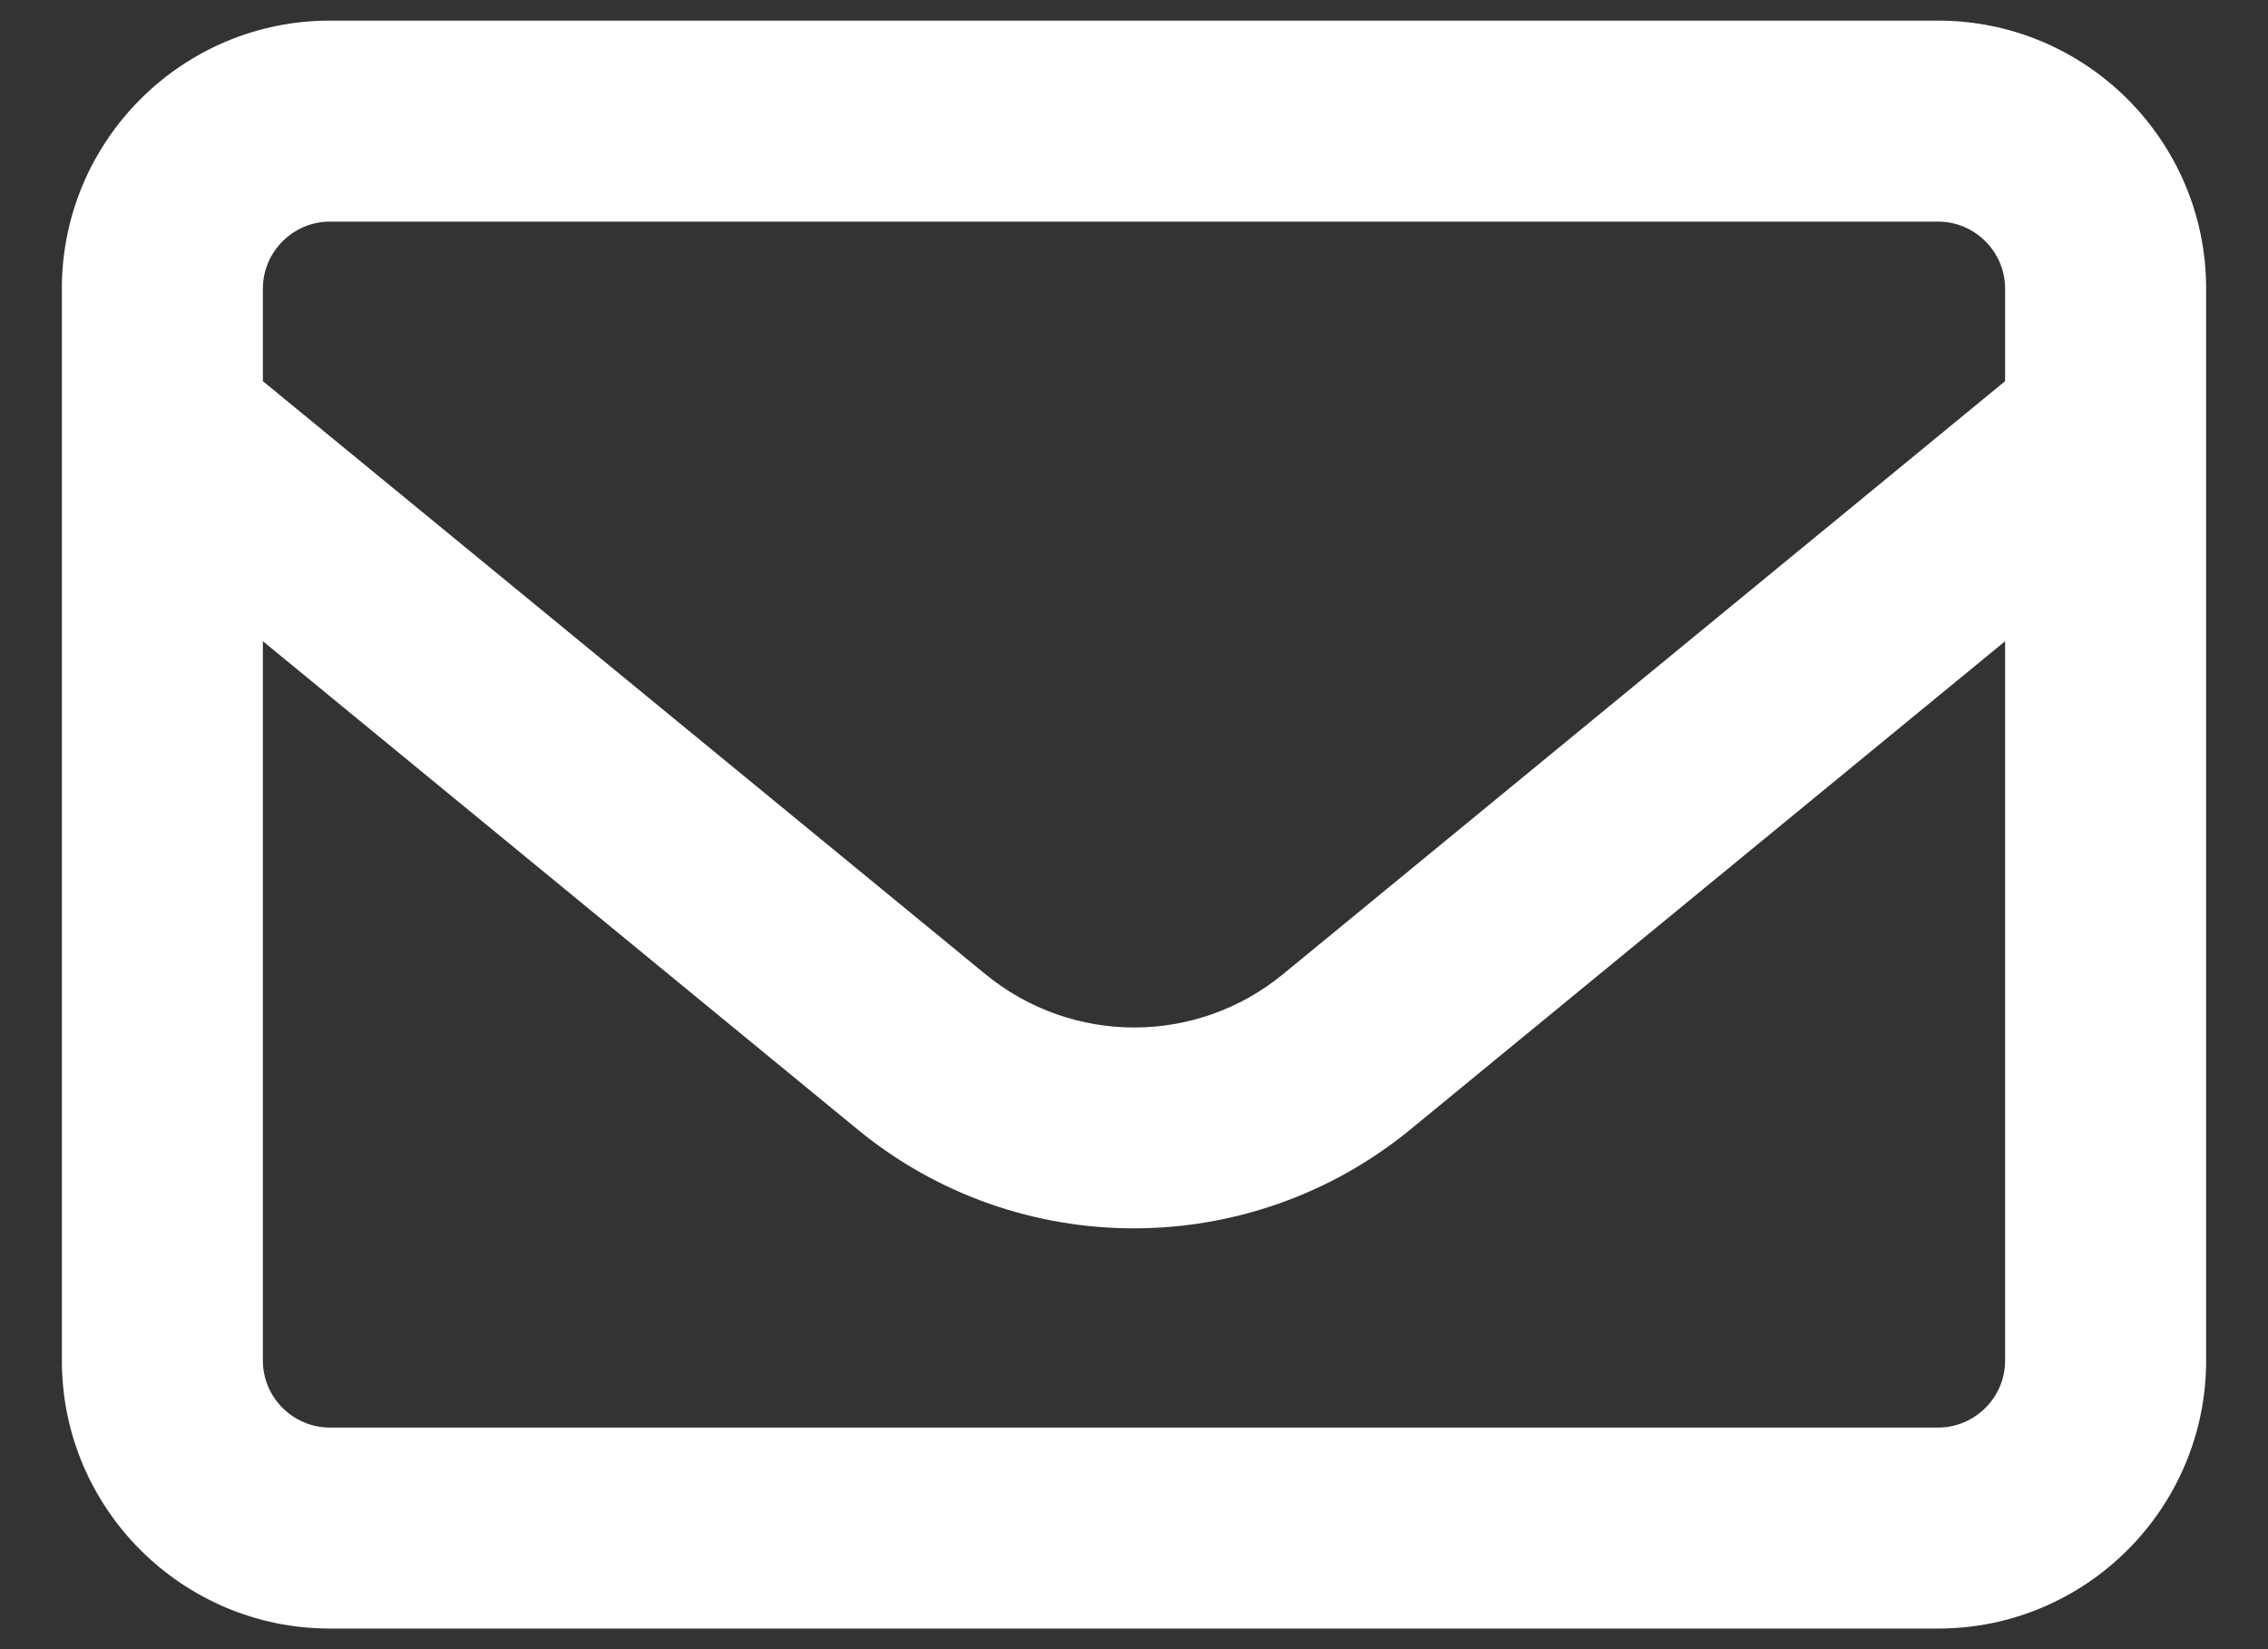 <svg width="22" height="16" viewBox="0 0 22 16" fill="none" xmlns="http://www.w3.org/2000/svg">
<rect x="0" y="0" width="22" height="16" fill="#333333" stroke="none"/>
<path d="M3.2 2.15C2.843 2.15 2.55 2.443 2.55 2.8V3.698L9.558 9.451C10.399 10.141 11.605 10.141 12.446 9.451L19.45 3.698V2.8C19.45 2.443 19.157 2.15 18.8 2.15H3.2ZM2.55 6.221V13.2C2.55 13.558 2.843 13.85 3.2 13.85H18.8C19.157 13.85 19.45 13.558 19.45 13.2V6.221L13.681 10.958C12.121 12.237 9.875 12.237 8.319 10.958L2.55 6.221ZM0.6 2.8C0.6 1.366 1.766 0.2 3.2 0.2H18.8C20.234 0.2 21.4 1.366 21.4 2.8V13.2C21.4 14.634 20.234 15.8 18.8 15.8H3.2C1.766 15.8 0.6 14.634 0.6 13.2V2.8Z" fill="white"/>
</svg>
